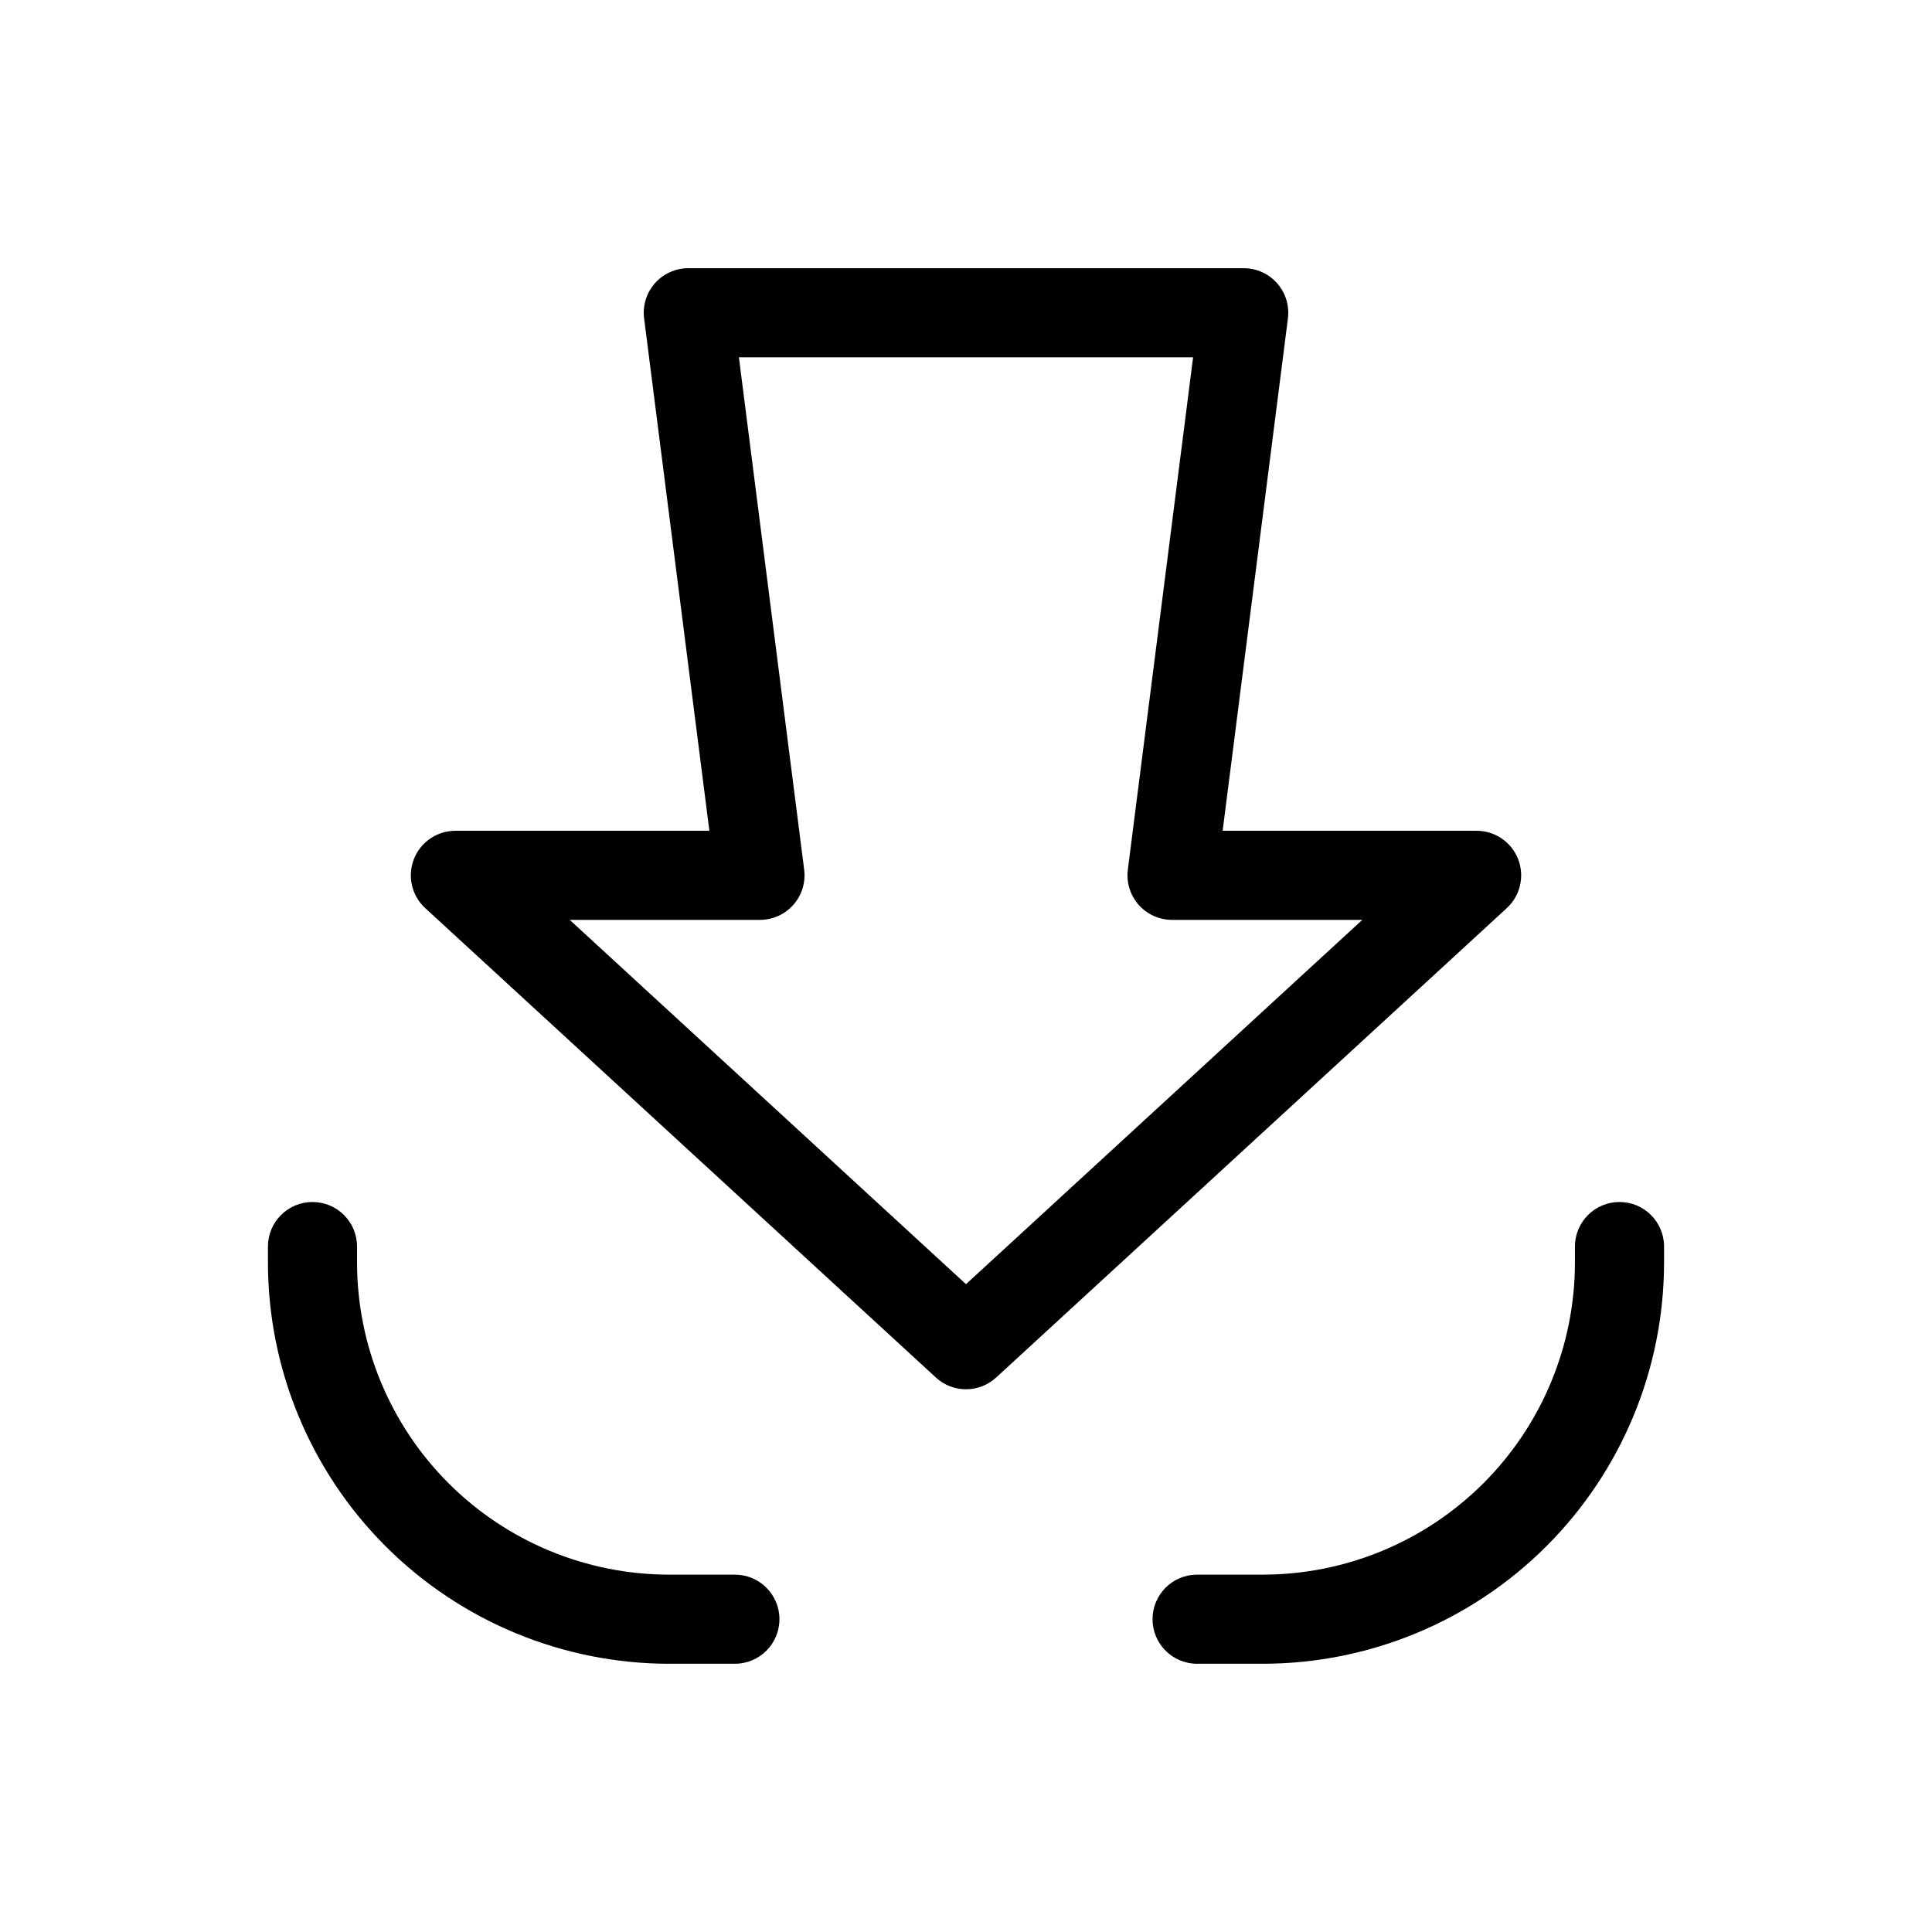 <?xml version="1.0" encoding="UTF-8"?>
<!-- Uploaded to: ICON Repo, www.iconrepo.com, Generator: ICON Repo Mixer Tools -->
<svg fill="#000000" width="800px" height="800px" version="1.1" viewBox="144 144 512 512" xmlns="http://www.w3.org/2000/svg">
 <path d="m546.32 371.68c-1.77-4.531-6.137-7.516-11-7.516h-67.305l17.297-135.79h-0.004c0.43-3.363-0.609-6.75-2.852-9.297-2.242-2.543-5.469-4.004-8.859-4.004h-147.19c-3.391 0-6.617 1.461-8.859 4.004-2.242 2.547-3.281 5.934-2.852 9.297l17.297 135.79h-67.309c-4.867 0-9.234 2.984-11 7.519-1.77 4.535-0.574 9.688 3.012 12.98l135.32 124.39v0.004c4.516 4.152 11.461 4.152 15.977 0l135.32-124.39v-0.004c3.582-3.293 4.773-8.449 3.004-12.984zm-146.32 112.64-105.02-96.543h50.422c3.391-0.004 6.621-1.461 8.863-4.008 2.238-2.547 3.277-5.934 2.848-9.297l-17.297-135.79h120.37l-17.297 135.79c-0.43 3.363 0.609 6.75 2.852 9.297 2.238 2.547 5.469 4.004 8.859 4.008h50.422zm-49.438 88.785c0 6.523-5.285 11.809-11.809 11.809h-17.477c-28.176-0.031-55.188-11.238-75.109-31.16-19.922-19.926-31.129-46.938-31.16-75.113v-4.289c0-6.519 5.285-11.809 11.805-11.809 6.523 0 11.809 5.289 11.809 11.809v4.289c0.027 21.914 8.742 42.926 24.238 58.422 15.496 15.492 36.504 24.211 58.418 24.234h17.477c6.523 0 11.809 5.289 11.809 11.809zm234.43-98.754v4.289c-0.031 28.176-11.238 55.188-31.164 75.113-19.922 19.922-46.934 31.129-75.109 31.16h-17.477c-6.519 0-11.809-5.285-11.809-11.809 0-6.519 5.289-11.809 11.809-11.809h17.477c21.914-0.023 42.922-8.742 58.418-24.234 15.496-15.496 24.215-36.508 24.238-58.422v-4.289c0-6.519 5.285-11.809 11.809-11.809 6.519 0 11.809 5.289 11.809 11.809z"/>
</svg>